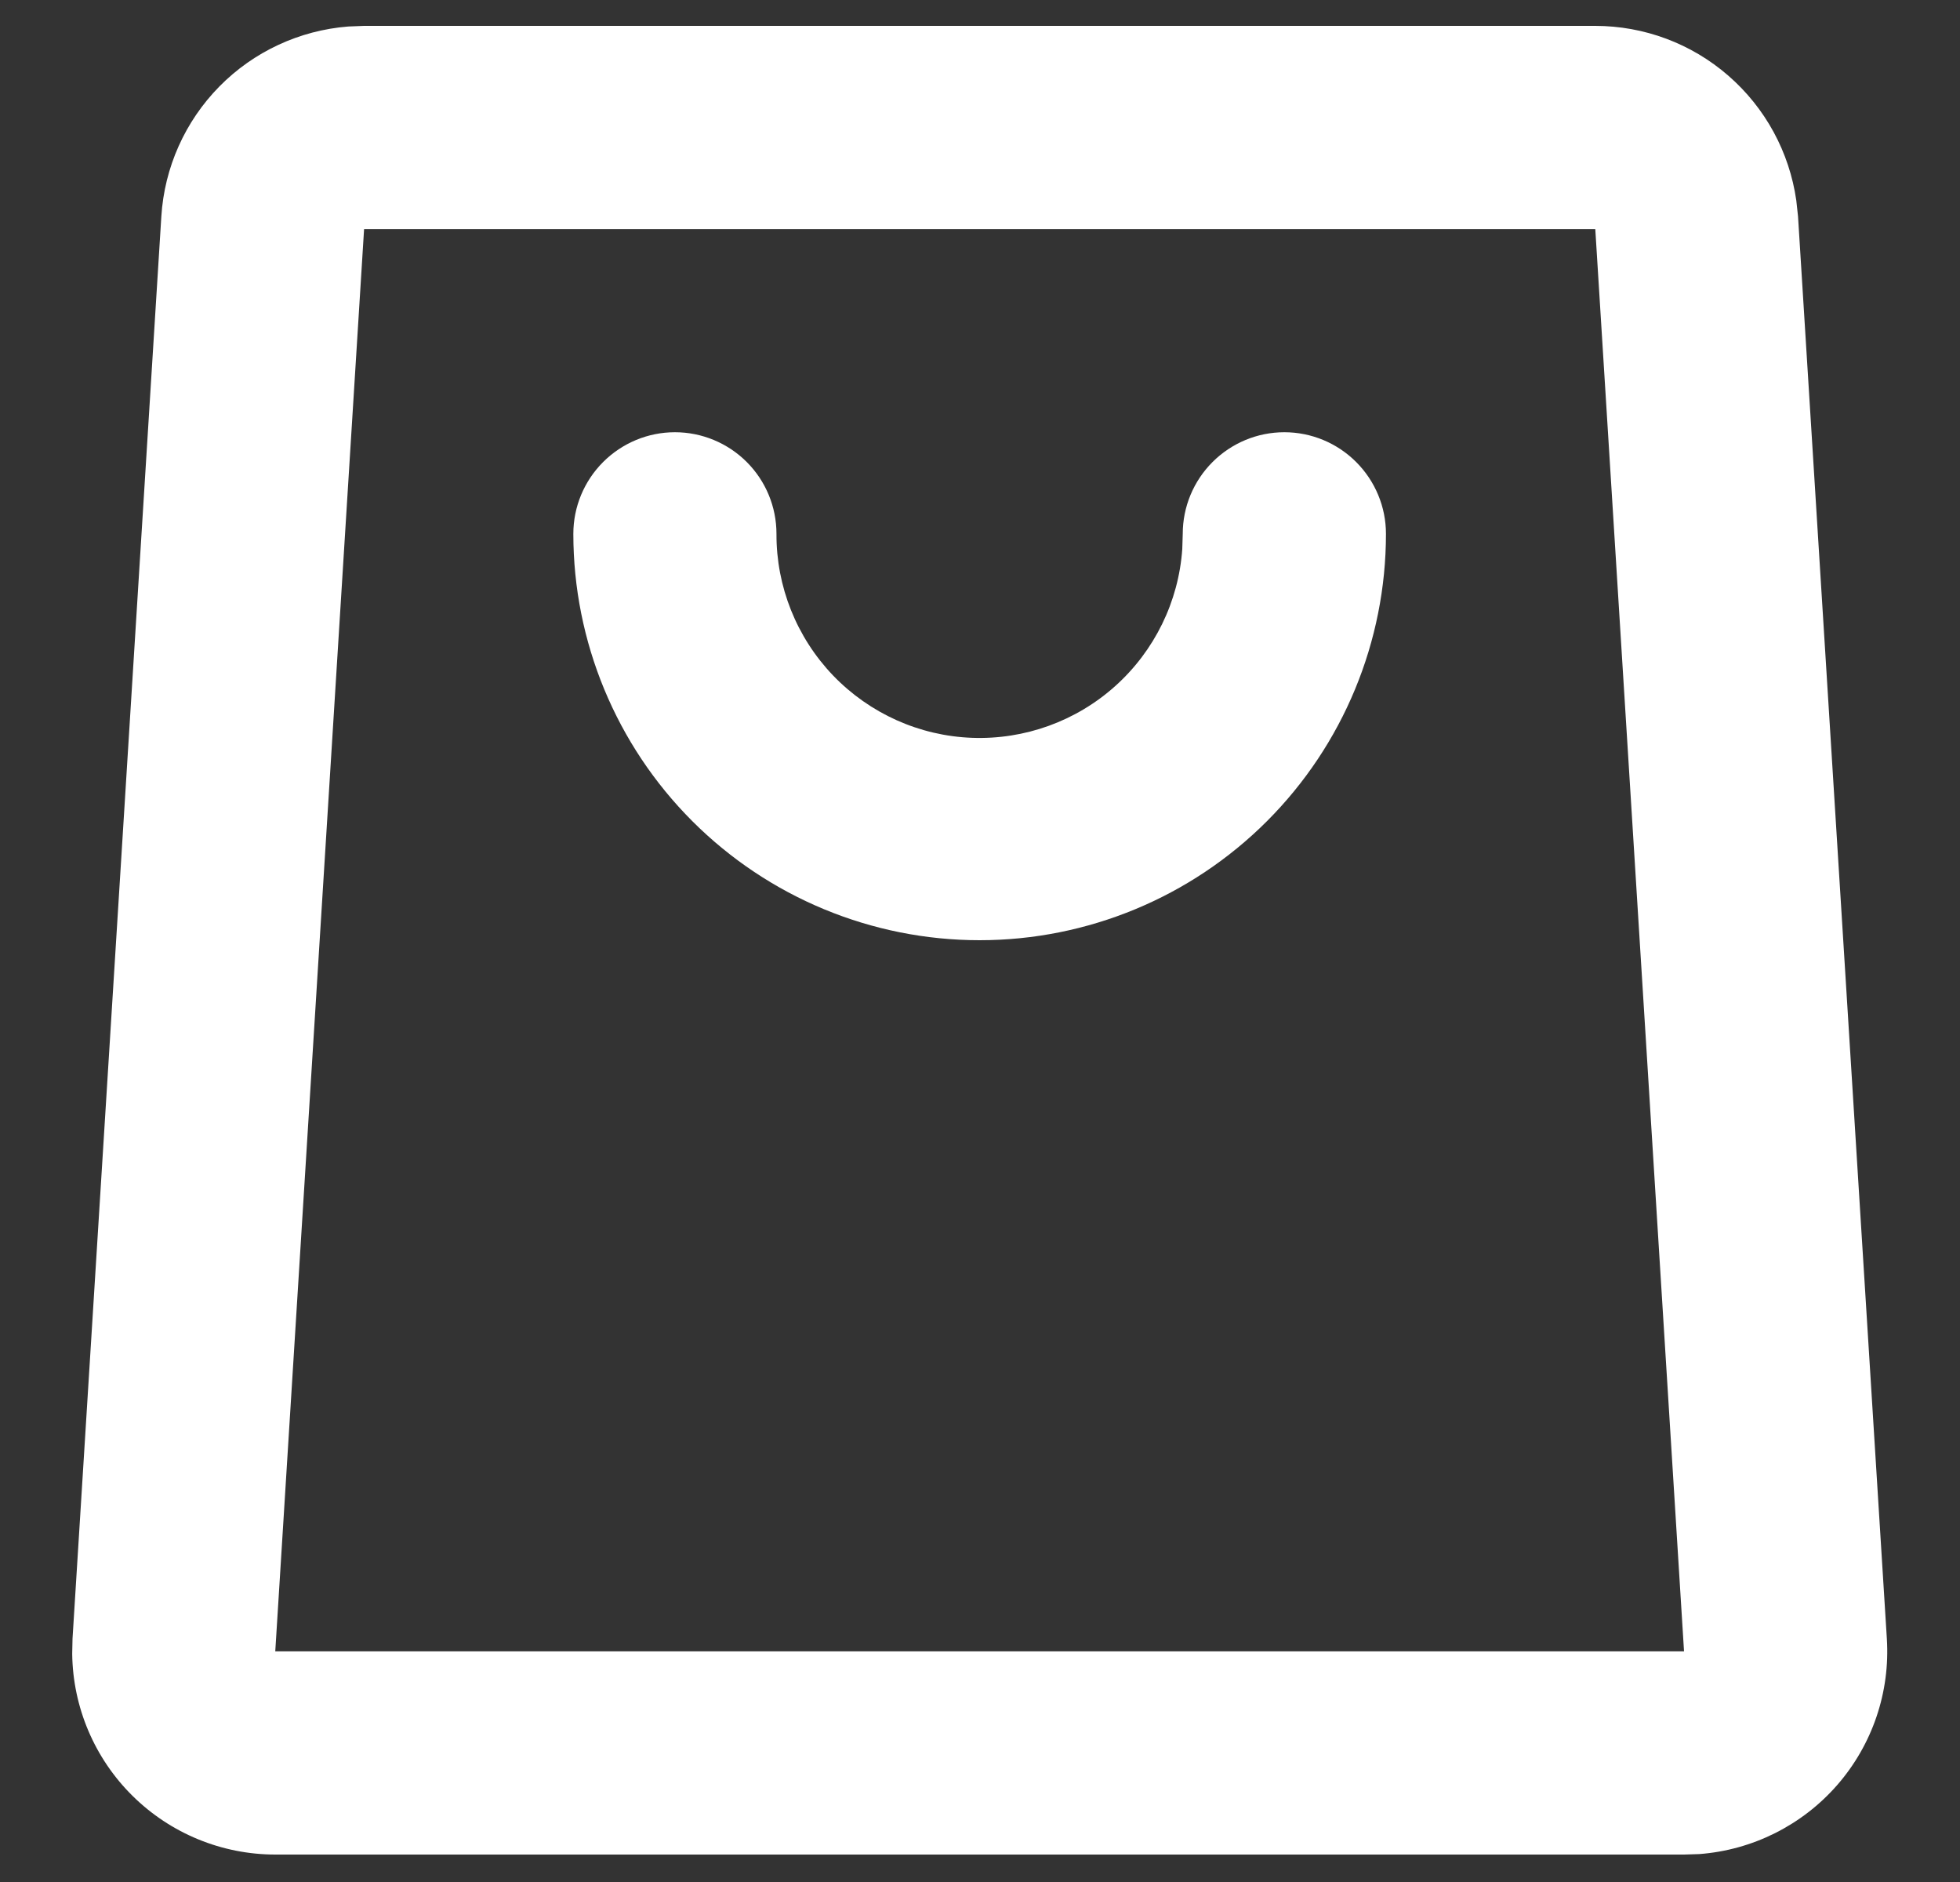 <?xml version="1.0" encoding="UTF-8"?> <svg xmlns="http://www.w3.org/2000/svg" width="25" height="24" viewBox="0 0 25 24" fill="none"><rect x="0" y="0" width="25" height="24" fill="#333333" stroke="none"/> <path d="M20.346 0.33C20.971 0.33 21.574 0.555 22.045 0.965C22.516 1.374 22.824 1.939 22.912 2.557L22.934 2.759L24.067 20.897C24.11 21.578 23.883 22.248 23.435 22.762C22.987 23.276 22.354 23.593 21.674 23.644L21.48 23.65H3.512C2.83 23.65 2.176 23.381 1.691 22.902C1.206 22.423 0.929 21.772 0.921 21.09L0.925 20.897L2.058 2.759C2.097 2.136 2.36 1.548 2.798 1.103C3.236 0.658 3.82 0.387 4.442 0.338L4.644 0.33H20.346ZM20.346 2.921H4.644L3.511 21.059H21.48L20.348 2.921H20.346ZM16.382 5.512C16.726 5.512 17.055 5.649 17.298 5.892C17.541 6.135 17.678 6.464 17.678 6.808C17.678 8.182 17.132 9.5 16.16 10.472C15.188 11.444 13.87 11.99 12.495 11.99C11.121 11.99 9.803 11.444 8.831 10.472C7.859 9.5 7.313 8.182 7.313 6.808C7.313 6.464 7.45 6.135 7.693 5.892C7.936 5.649 8.265 5.512 8.609 5.512C8.952 5.512 9.282 5.649 9.525 5.892C9.768 6.135 9.904 6.464 9.904 6.808C9.901 7.48 10.16 8.127 10.625 8.613C11.091 9.098 11.726 9.384 12.398 9.409C13.07 9.434 13.726 9.197 14.226 8.748C14.726 8.299 15.033 7.673 15.08 7.002L15.086 6.808C15.086 6.464 15.223 6.135 15.466 5.892C15.709 5.649 16.038 5.512 16.382 5.512Z" fill="white"></path> </svg> 